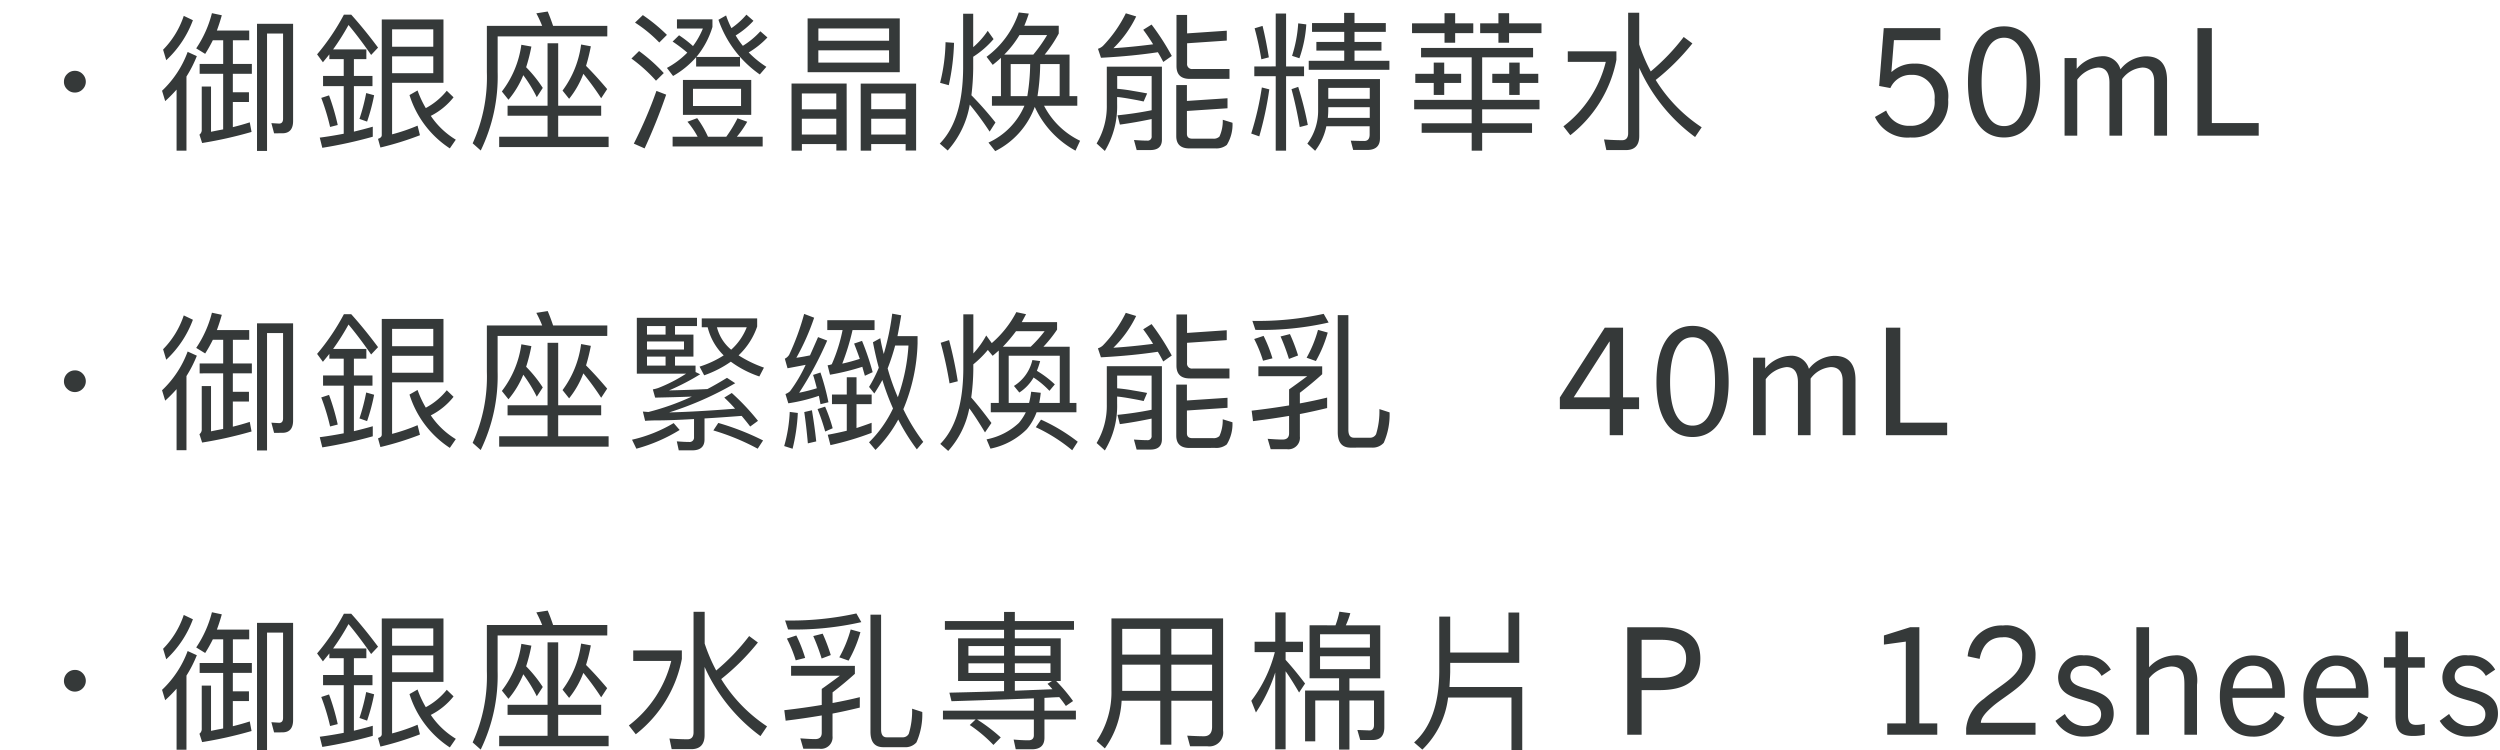 <svg xmlns="http://www.w3.org/2000/svg" width="217" height="65.103" viewBox="0 0 217 65.103">
  <g id="gwp_contents_02" transform="translate(-550 -542)">
    <path id="パス_4235" data-name="パス 4235" d="M6.5-5.629a.9.9,0,0,0-.663.273.9.9,0,0,0-.286.676.867.867,0,0,0,.286.663.9.9,0,0,0,.663.273.9.9,0,0,0,.663-.273.915.915,0,0,0,.286-.663.944.944,0,0,0-.286-.676A.9.9,0,0,0,6.5-5.629ZM15.951-10.4a7.578,7.578,0,0,1-1.794,2.938l.273.91a8.96,8.96,0,0,0,2.314-3.471Zm.338,3.133A8.862,8.862,0,0,1,14.066-3.9l.273.9a11.966,11.966,0,0,0,.988-1V1.3h.858V-5.135a10.748,10.748,0,0,0,.9-1.768Zm2.184-1.014h.9v2.054H17.329v.858H19.37V-.546c-.338.065-.689.13-1.053.208V-4.264h-.806V-.533a.5.5,0,0,1-.2.442l.234.728a35.925,35.925,0,0,0,4.29-.962l-.156-.832c-.442.143-.936.286-1.469.416V-2.925h1.4V-3.77h-1.4v-1.6h1.651v-.858H20.215V-8.281h1.417v-.845H18.824q.234-.624.429-1.326l-.858-.182A9.687,9.687,0,0,1,17.03-7.579l.78.481A12.749,12.749,0,0,0,18.473-8.281ZM24.505-.208c.624,0,.936-.364.936-1.066V-9.711H22.308V1.326h.871V-8.866H24.57v7.4c0,.273-.117.416-.351.416l-.663-.039.234.884Zm5.33-6.435v1.456H28.041V-4.3h1.794V-.169c-.676.13-1.378.247-2.08.338l.221.884A39.082,39.082,0,0,0,32.357.091V-.78q-.819.234-1.638.429V-4.3h1.612v-.884H30.719V-6.643H31.8v-.845H28.912a20.24,20.24,0,0,0,1.339-2.119c.546.65,1.209,1.508,1.963,2.6l.6-.637c-.754-1.014-1.521-1.963-2.327-2.86h-.637a19.211,19.211,0,0,1-2.327,3.445l.507.689c.182-.234.377-.455.559-.689v.416ZM28.561-3.5l-.676.221a18.975,18.975,0,0,1,.767,2.522l.663-.169A19.814,19.814,0,0,0,28.561-3.5ZM31.785-3.7A17.22,17.22,0,0,1,31.2-1.456l.663.234a16.5,16.5,0,0,0,.611-2.288ZM34.034-6.89h3.575v1.469H34.034Zm3.575-.832H34.034V-9.23h3.575ZM38.779-3.9a5.941,5.941,0,0,1-1.82,1.508,8.822,8.822,0,0,1-.715-1.534l-.7.4a8.574,8.574,0,0,0,3.5,4.628l.52-.754a6.982,6.982,0,0,1-2.171-2.067,5.945,5.945,0,0,0,1.976-1.612Zm-4.745-.689h4.459v-5.5H33.137V-.052c0,.156-.117.26-.325.325l.208.754A26.116,26.116,0,0,0,36.452-.039l-.208-.832a15.835,15.835,0,0,1-2.21.754ZM44.057-2.6v.871h3.471V.091h-4.2v.9h9.5v-.9H48.451v-1.82h3.731V-2.6H48.451V-8.021h-.923V-2.6Zm6.578-2.769A23.635,23.635,0,0,1,52.182-3.25l.52-.793c-.611-.728-1.222-1.4-1.833-2.015a16.361,16.361,0,0,0,.416-1.7l-.845-.156a8.563,8.563,0,0,1-1.612,4L49.4-3.2A7.906,7.906,0,0,0,50.635-5.369Zm-5.213.117a12.286,12.286,0,0,1,1.17,1.911l.52-.806a11.167,11.167,0,0,0-1.443-1.794,15.024,15.024,0,0,0,.455-1.794l-.871-.156a8.542,8.542,0,0,1-1.69,4.056l.572.715A7.951,7.951,0,0,0,45.422-5.252Zm7.293-4.277H48.009q-.234-.7-.468-1.248l-.988.156a10.627,10.627,0,0,1,.507,1.092h-4.8v4.017A13.854,13.854,0,0,1,41.028.663l.7.624a14.691,14.691,0,0,0,1.469-6.8V-8.619h9.516Zm3.081-.936-.676.65a11.878,11.878,0,0,1,2.106,1.729l.663-.663A14.8,14.8,0,0,0,55.8-10.465Zm-.325,3.12-.663.65A13.448,13.448,0,0,1,56.94-4.771l.676-.663A14.451,14.451,0,0,0,55.471-7.345Zm1.508,3.458A38.164,38.164,0,0,1,55.016.689l.936.416a49.846,49.846,0,0,0,1.872-4.667Zm2.3-.949v3.029h5.928V-4.836Zm5.044,2.262H60.151V-4.069h4.173ZM58.383.091V.936H66.2V.091H63.96a8.815,8.815,0,0,0,.9-1.3l-.845-.3a11.442,11.442,0,0,1-.975,1.6H61.451a8.925,8.925,0,0,0-.936-1.612l-.845.312a7.389,7.389,0,0,1,.884,1.3Zm2.041-6.9v.806h3.809v-.832H60.45a7.455,7.455,0,0,0,1.391-2.6V-10.1H58.76V-9.3h2.249a6.736,6.736,0,0,1-.858,1.521,9.782,9.782,0,0,0-1.209-.936l-.559.546a12.478,12.478,0,0,1,1.274.962,7.4,7.4,0,0,1-1.768,1.326l.533.7A7.768,7.768,0,0,0,60.424-6.812Zm2.6-3.627-.663.377a9.592,9.592,0,0,0,3.588,4.745l.572-.663a8.465,8.465,0,0,1-1.534-1.248,7.364,7.364,0,0,0,1.625-1.3L66-9.061A7.016,7.016,0,0,1,64.48-7.8a6.928,6.928,0,0,1-.624-.9A7.035,7.035,0,0,0,65.4-9.971l-.611-.533a6.662,6.662,0,0,1-1.3,1.17A7.62,7.62,0,0,1,63.024-10.439ZM73.489-4.524H68.705V1.3h.9V.728h2.99v.559h.9ZM69.6-.1V-1.469h2.99V-.1Zm0-2.184V-3.666h2.99v1.378Zm9.919-2.236h-4.81V1.3h.91V.728h2.99v.559h.91ZM75.621-.1V-1.469h2.99V-.1Zm0-2.2V-3.666h2.99V-2.3ZM70.1-10.179v4.667H78.1v-4.667Zm7.072,3.835H71.032V-7.41h6.136Zm-6.136-1.9V-9.308h6.136v1.066Zm11.037.13A15.461,15.461,0,0,1,81.6-4.589l.754.208A19.372,19.372,0,0,0,82.81-8.06Zm2.106,5.421A25.057,25.057,0,0,1,85.9-.351l.507-.793A29.7,29.7,0,0,0,84.318-3.51a20.45,20.45,0,0,0,.156-2.3v-1.04a7.943,7.943,0,0,0,1.768-1.534L85.735-9.1a7.014,7.014,0,0,1-1.261,1.417v-2.9H83.6v4.771c-.026,2.99-.7,5.148-2.028,6.5l.689.6A7.934,7.934,0,0,0,84.175-2.691Zm8.658-4.342H90.675A11.484,11.484,0,0,0,91.9-8.866v-.676h-2.99q.214-.507.39-1.053l-.871-.1a7.853,7.853,0,0,1-2.795,3.848l.533.7c.234-.182.481-.39.715-.611v3.328H86.1V-2.6H88.92A6.182,6.182,0,0,1,85.8.6l.585.741A6.969,6.969,0,0,0,89.817-2.5a8.21,8.21,0,0,0,3.536,3.8l.4-.858A6.839,6.839,0,0,1,90.623-2.6h2.886v-.832h-.676Zm-5.109,3.6V-6.214h1.69a17.648,17.648,0,0,1-.247,2.782Zm2.327,0a19.052,19.052,0,0,0,.234-2.782h1.69v2.782Zm-.364-3.6H87.165a8.708,8.708,0,0,0,1.326-1.7h2.4A13.039,13.039,0,0,1,89.687-7.033Zm12.428-3.445v4.433c0,.741.377,1.118,1.157,1.118h3.445v-.858h-3.2a.427.427,0,0,1-.481-.481V-8.021l3.445-.234v-.858l-3.445.234v-1.6Zm-2.158.832-.728.455c.312.416.6.845.858,1.261-1.222.156-2.379.273-3.445.338a9.766,9.766,0,0,0,1.976-2.756l-.9-.273a11.135,11.135,0,0,1-1.989,2.834,1.163,1.163,0,0,1-.429.247l.26.78c1.924-.1,3.562-.273,4.94-.481.169.286.325.559.468.845l.741-.52A21.039,21.039,0,0,0,99.957-9.646Zm5.512,10.751a1.453,1.453,0,0,0,1.014-.3,3.373,3.373,0,0,0,.494-1.924l-.845-.26a3.284,3.284,0,0,1-.286,1.456A.706.706,0,0,1,105.3.26h-1.807c-.312,0-.468-.143-.468-.416V-2.145l3.523-.234V-3.25l-3.523.234V-4.394H102.1V.039c0,.7.377,1.066,1.131,1.066Zm-5.9-4.771c-.52-.1-.936-.169-1.248-.221-.338-.065-.793-.13-1.352-.182V-5.174h2.99V-2.21a29.5,29.5,0,0,1-2.964.442l.208.806c.962-.13,1.885-.3,2.756-.481V.039a.345.345,0,0,1-.39.39c-.351,0-.728-.026-1.144-.052l.234.871H99.84q1.014,0,1.014-.9V-5.993H96.07v3.315A6.29,6.29,0,0,1,95.186.676l.715.65a7.5,7.5,0,0,0,1.066-4.082v-.6c.312.026.637.078.949.13.442.078.9.156,1.352.26Zm9.3-2.34v.845h1.859V1.3h.9V-5.161h1.56v-.845h-1.56V-10.6h-.9v4.589Zm6.422,3.536h3.6v.923h-3.64a6.716,6.716,0,0,0,.039-.741Zm3.6-.728h-3.6v-.949h3.6ZM115.128-.819h3.757V-.1c0,.364-.156.559-.468.559-.364,0-.754-.013-1.17-.026l.208.806h1.222c.728,0,1.105-.338,1.105-1.014V-4.914h-5.369v2.678a4.794,4.794,0,0,1-.936,2.925l.676.624A5.188,5.188,0,0,0,115.128-.819Zm-5.6-3.367a26.069,26.069,0,0,1-.923,4l.7.247a29.994,29.994,0,0,0,.871-4.082Zm3.159-.052-.585.2c.286,1.053.52,2.145.715,3.289l.7-.182A29.011,29.011,0,0,0,112.684-4.238ZM109.59-9.529l-.689.208a27.253,27.253,0,0,1,.585,2.691l.65-.169Q109.883-8.34,109.59-9.529Zm3.094-.221a11.581,11.581,0,0,1-.533,2.821l.637.208a10.887,10.887,0,0,0,.6-2.938Zm1.2-.026v.767h2.795v.871h-2.418v.754h2.418V-6.5h-3.081v.78H120.6V-6.5h-3.029v-.884h2.34v-.754h-2.34v-.871h2.717v-.767h-2.717v-.884h-.9v.884Zm9.464,2.158V-6.8h4.394v3.692h-4.992v.819h4.992v1.209H123.4v.832h4.342V1.3h.91V-.247h4.329v-.832h-4.329V-2.288h4.979v-.819h-4.979V-6.8h4.42v-.819Zm1.1,1.274v.975h-1.6v.793h1.6v1.04h.91v-1.04h1.469v-.793h-1.469v-.975Zm6.552,0v.975h-1.469v.793H131v1.04h.91v-1.04h1.612v-.793h-1.612v-.975ZM122.564-9.75V-8.9h2.821v.832h.923V-8.9h1.573V-9.75h-1.573v-.884h-.923v.884Zm7.5-.884v.884h-1.586V-8.9h1.586v.832h.923V-8.9H133.8V-9.75h-2.808v-.884Zm6.019,3.315v.91h3.3a10.063,10.063,0,0,1-3.679,5.6l.6.767a10.877,10.877,0,0,0,4-6.539v-.741Zm10.062-1.248a18.369,18.369,0,0,1-2.86,2.99,14.567,14.567,0,0,1-1-2.34v-2.756h-.962V-.208c0,.39-.182.6-.52.6-.494,0-1.027-.026-1.573-.065l.2.923h1.7c.767,0,1.157-.416,1.157-1.222V-5.889A15.07,15.07,0,0,0,147.134.117l.572-.845a13.219,13.219,0,0,1-3.991-4.108A19.817,19.817,0,0,0,146.9-8.008ZM169.1-3.133a2.807,2.807,0,0,0-2.925-3.12,2.817,2.817,0,0,0-1.976.715h-.026l.221-2.756h4.03v-1.04h-4.914l-.4,5.018.975.182a1.92,1.92,0,0,1,1.833-1.144,1.923,1.923,0,0,1,2,2.158A2.028,2.028,0,0,1,165.8-.858a2.1,2.1,0,0,1-2.08-1.326l-.975.559A3.1,3.1,0,0,0,165.828.156,3.055,3.055,0,0,0,169.1-3.133ZM173.953.156c2,0,3.133-1.755,3.133-4.771,0-3.094-1.118-4.875-3.133-4.875s-3.133,1.781-3.133,4.875C170.82-1.6,171.951.156,173.953.156Zm0-.988c-1.261,0-1.95-1.326-1.95-3.783,0-2.509.689-3.887,1.95-3.887s1.95,1.378,1.95,3.887C175.9-2.158,175.227-.832,173.953-.832ZM188.1,0V-4.784c0-1.4-.6-2.106-1.833-2.106a2.89,2.89,0,0,0-2.21,1.131,1.562,1.562,0,0,0-1.69-1.131A3,3,0,0,0,180.258-5.8v-.936h-1.053V0h1.1V-4.862a2.572,2.572,0,0,1,1.807-1.053c.676,0,.988.481.988,1.313V0h1.1V-4.914a2.416,2.416,0,0,1,1.755-1c.52,0,1.027.247,1.027,1.2V0Zm7.956,0V-1.092h-4.069V-9.334h-1.248V0ZM6.5,20.371a.954.954,0,0,0-.949.949.867.867,0,0,0,.286.663.942.942,0,0,0,1.326,0,.915.915,0,0,0,.286-.663.944.944,0,0,0-.286-.676A.9.9,0,0,0,6.5,20.371ZM15.951,15.6a7.578,7.578,0,0,1-1.794,2.938l.273.91a8.96,8.96,0,0,0,2.314-3.471Zm.338,3.133A8.862,8.862,0,0,1,14.066,22.1l.273.9a11.966,11.966,0,0,0,.988-1v5.3h.858V20.865a10.748,10.748,0,0,0,.9-1.768Zm2.184-1.014h.9v2.054H17.329v.858H19.37v4.823c-.338.065-.689.13-1.053.208V21.736h-.806v3.731a.5.5,0,0,1-.2.442l.234.728a35.924,35.924,0,0,0,4.29-.962l-.156-.832c-.442.143-.936.286-1.469.416V23.075h1.4V22.23h-1.4v-1.6h1.651v-.858H20.215V17.719h1.417v-.845H18.824q.234-.624.429-1.326l-.858-.182a9.687,9.687,0,0,1-1.365,3.055l.78.481A12.749,12.749,0,0,0,18.473,17.719Zm6.032,8.073c.624,0,.936-.364.936-1.066V16.289H22.308V27.326h.871V17.134H24.57v7.4c0,.273-.117.416-.351.416l-.663-.039.234.884Zm5.33-6.435v1.456H28.041V21.7h1.794v4.134c-.676.13-1.378.247-2.08.338l.221.884a39.082,39.082,0,0,0,4.381-.962V25.22q-.819.234-1.638.429V21.7h1.612v-.884H30.719V19.357H31.8v-.845H28.912a20.24,20.24,0,0,0,1.339-2.119c.546.65,1.209,1.508,1.963,2.6l.6-.637c-.754-1.014-1.521-1.963-2.327-2.86h-.637a19.211,19.211,0,0,1-2.327,3.445l.507.689c.182-.234.377-.455.559-.689v.416ZM28.561,22.5l-.676.221a18.975,18.975,0,0,1,.767,2.522l.663-.169A19.814,19.814,0,0,0,28.561,22.5Zm3.224-.208a17.22,17.22,0,0,1-.585,2.249l.663.234a16.5,16.5,0,0,0,.611-2.288Zm2.249-3.185h3.575v1.469H34.034Zm3.575-.832H34.034V16.77h3.575Zm1.17,3.822a5.941,5.941,0,0,1-1.82,1.508,8.822,8.822,0,0,1-.715-1.534l-.7.4a8.574,8.574,0,0,0,3.5,4.628l.52-.754a6.982,6.982,0,0,1-2.171-2.067,5.945,5.945,0,0,0,1.976-1.612Zm-4.745-.689h4.459v-5.5H33.137V25.948c0,.156-.117.26-.325.325l.208.754a26.116,26.116,0,0,0,3.432-1.066l-.208-.832a15.835,15.835,0,0,1-2.21.754ZM44.057,23.4v.871h3.471v1.82h-4.2v.9h9.5v-.9H48.451v-1.82h3.731V23.4H48.451V17.979h-.923V23.4Zm6.578-2.769a23.635,23.635,0,0,1,1.547,2.119l.52-.793c-.611-.728-1.222-1.4-1.833-2.015a16.361,16.361,0,0,0,.416-1.7l-.845-.156a8.563,8.563,0,0,1-1.612,4l.572.715A7.906,7.906,0,0,0,50.635,20.631Zm-5.213.117a12.286,12.286,0,0,1,1.17,1.911l.52-.806a11.167,11.167,0,0,0-1.443-1.794,15.024,15.024,0,0,0,.455-1.794l-.871-.156a8.542,8.542,0,0,1-1.69,4.056l.572.715A7.951,7.951,0,0,0,45.422,20.748Zm7.293-4.277H48.009q-.234-.7-.468-1.248l-.988.156a10.627,10.627,0,0,1,.507,1.092h-4.8v4.017a13.854,13.854,0,0,1-1.235,6.175l.7.624a14.691,14.691,0,0,0,1.469-6.8V17.381h9.516Zm7.371,10.842c.7,0,1.066-.312,1.066-.936V24.544c.936-.052,2-.13,3.224-.221.26.312.507.611.741.923l.676-.494a20.138,20.138,0,0,0-2.275-2.418l-.65.4a12.967,12.967,0,0,1,.936.962c-2.262.182-4.16.286-5.72.325a28.405,28.405,0,0,0,5.733-2.535l-.715-.468c-.572.351-1.131.676-1.7.975-1.066.052-2.171.091-3.328.117a20.434,20.434,0,0,0,2.7-1.4l-.4-.195v-.559H58.591v-.78h1.6V17.264h-1.6v-.741H60.5v-.715H55.276v4.849h4.277a13.115,13.115,0,0,1-2.431,1.248,3.354,3.354,0,0,1-.455.117l.2.715c1.17-.026,2.223-.052,3.185-.091a21.75,21.75,0,0,1-3.77,1.339l-.481-.039.195.806c.351-.026.715-.039,1.1-.039.728,0,1.781-.039,3.146-.117v1.573a.385.385,0,0,1-.442.416c-.338,0-.689-.026-1.053-.052l.169.78Zm-2.314-7.358H56.16v-.78h1.612ZM56.16,18.564v-.7h3.211v.7Zm0-1.3v-.741h1.612v.741Zm6.188,7.67-.429.65a20.019,20.019,0,0,1,3.848,1.586l.468-.715A22.409,22.409,0,0,0,62.348,24.934Zm-3.874.013A12.462,12.462,0,0,1,54.86,26.39l.377.78a14.246,14.246,0,0,0,3.757-1.625Zm2.951-8.32a5.143,5.143,0,0,0,1.391,2.444,8.663,8.663,0,0,1-2.093.975l.4.754a9.433,9.433,0,0,0,2.314-1.183A8.986,8.986,0,0,0,65.91,20.9l.4-.767a10.489,10.489,0,0,1-2.2-1.066,6.186,6.186,0,0,0,1.612-2.5V15.86h-4.81v.767Zm2.041,1.95a3.712,3.712,0,0,1-1.235-1.95h2.587A5.131,5.131,0,0,1,63.466,18.577Zm5.083,5.4a12.841,12.841,0,0,1-.481,2.964l.728.234a16.031,16.031,0,0,0,.455-3.107Zm1.924-.143-.663.156c.117.78.221,1.69.312,2.717l.728-.169C70.746,25.571,70.616,24.661,70.473,23.829Zm.741-3.276-.637.208c.117.364.221.754.325,1.157a15.59,15.59,0,0,1-1.534.39A30.218,30.218,0,0,0,71.8,17.784l-.793-.3c-.247.572-.481,1.092-.7,1.586-.39.078-.793.156-1.183.208A20.223,20.223,0,0,0,70.668,15.8L69.8,15.47a21.6,21.6,0,0,1-1.3,3.549.927.927,0,0,1-.377.338l.234.832c.52-.1,1.053-.195,1.573-.3a12.678,12.678,0,0,1-1.352,2.288,1.242,1.242,0,0,1-.4.247l.247.806a15.1,15.1,0,0,0,2.652-.65c.052.234.091.481.143.728l.689-.169A20.928,20.928,0,0,0,71.214,20.553Zm.4,2.964-.65.208a18.861,18.861,0,0,1,.663,1.95l.65-.286A13.218,13.218,0,0,0,71.617,23.517Zm4.043,1.4c-.429.156-.871.312-1.313.455V23.3H75.66v-.832H74.347v-1.5H73.5v1.5H72.215V23.3H73.5V25.61c-.533.13-1.079.247-1.651.351l.234.9a25.565,25.565,0,0,0,3.575-1.066Zm-3.848-8.905v.858h1.326a14.177,14.177,0,0,1-.936,2.964,1.463,1.463,0,0,1-.364.091l.208.819a20.17,20.17,0,0,0,2.808-.689c.065.247.143.507.221.78l.676-.312a22.96,22.96,0,0,0-.923-2.717l-.689.234c.156.4.325.845.494,1.326-.481.156-.988.3-1.521.416A20.439,20.439,0,0,0,74,16.874h1.911v-.858Zm5.889,2.2h1.157a16.231,16.231,0,0,1-.923,4.485,19.412,19.412,0,0,1-.884-2.5A18.828,18.828,0,0,0,77.7,18.213Zm-.988.728c-.117-.442-.221-.9-.3-1.365l-.637.351c.143.754.312,1.5.507,2.21a11.692,11.692,0,0,1-.845,1.664l.455.572q.351-.526.7-1.17a21.48,21.48,0,0,0,.923,2.47,10.29,10.29,0,0,1-2.08,2.938l.559.663a11.3,11.3,0,0,0,1.976-2.639,18.016,18.016,0,0,0,1.612,2.587l.559-.65a16.462,16.462,0,0,1-1.729-2.834,15.887,15.887,0,0,0,1.235-5.707v-.637H77.9c.117-.572.221-1.17.325-1.807l-.78-.143A22.336,22.336,0,0,1,76.713,18.941Zm7.423,4.719c.377.507.832,1.209,1.365,2.093l.559-.819c-.6-.819-1.183-1.56-1.755-2.21a19.082,19.082,0,0,0,.182-2.4v-.481a8.791,8.791,0,0,0,1.261-1.248l.416.507c.182-.143.351-.3.533-.455V23.2H86v.806h3.042a4.5,4.5,0,0,1-.6.923,5.683,5.683,0,0,1-2.808,1.43l.338.806a6.191,6.191,0,0,0,3.159-1.69,4.937,4.937,0,0,0,.845-1.469h3.458V23.2h-.585V18.317H90.571a11.572,11.572,0,0,0,1.183-1.482v-.65H88.686c.13-.221.247-.455.377-.689l-.845-.182a9.13,9.13,0,0,1-2.132,2.691l-.481-.663a7.745,7.745,0,0,1-1.118,1.56V15.509h-.871v4.81q-.039,4.446-2,6.435l.689.611A7.663,7.663,0,0,0,84.136,23.66Zm5.33-5.343H87.048a13.056,13.056,0,0,0,1.144-1.352h2.483A11.27,11.27,0,0,1,89.466,18.317ZM87.555,23.2V19.1h4.433V23.2H90.207c.052-.286.1-.572.13-.884l-.832-.091a7.614,7.614,0,0,1-.182.975Zm2.158-2.21a7.635,7.635,0,0,1,1.378,1.157l.468-.559A8.766,8.766,0,0,0,90,20.41a7.147,7.147,0,0,0,.286-.845l-.676-.091a3.587,3.587,0,0,1-1.6,2.249l.468.572A3.829,3.829,0,0,0,89.713,20.995Zm.65,3.653-.455.663a14.425,14.425,0,0,1,3.159,2l.481-.741A15.608,15.608,0,0,0,90.363,24.648Zm-7.982-6.9-.728.234A35.031,35.031,0,0,1,82.42,21.5l.715-.182A35.42,35.42,0,0,0,82.381,17.745Zm19.734-2.223v4.433c0,.741.377,1.118,1.157,1.118h3.445v-.858h-3.2a.427.427,0,0,1-.481-.481V17.979l3.445-.234v-.858l-3.445.234v-1.6Zm-2.158.832-.728.455c.312.416.6.845.858,1.261-1.222.156-2.379.273-3.445.338a9.766,9.766,0,0,0,1.976-2.756l-.9-.273a11.135,11.135,0,0,1-1.989,2.834,1.163,1.163,0,0,1-.429.247l.26.78c1.924-.1,3.562-.273,4.94-.481.169.286.325.559.468.845l.741-.52A21.039,21.039,0,0,0,99.957,16.354ZM105.469,27.1a1.453,1.453,0,0,0,1.014-.3,3.373,3.373,0,0,0,.494-1.924l-.845-.26a3.284,3.284,0,0,1-.286,1.456.706.706,0,0,1-.546.182h-1.807c-.312,0-.468-.143-.468-.416V23.855l3.523-.234V22.75l-3.523.234V21.606H102.1v4.433c0,.7.377,1.066,1.131,1.066Zm-5.9-4.771c-.52-.1-.936-.169-1.248-.221-.338-.065-.793-.13-1.352-.182v-1.1h2.99V23.79a29.5,29.5,0,0,1-2.964.442l.208.806c.962-.13,1.885-.3,2.756-.481v1.482a.345.345,0,0,1-.39.39c-.351,0-.728-.026-1.144-.052l.234.871H99.84q1.014,0,1.014-.9V20.007H96.07v3.315a6.29,6.29,0,0,1-.884,3.354l.715.65a7.5,7.5,0,0,0,1.066-4.082v-.6c.312.026.637.078.949.13.442.078.9.156,1.352.26Zm19.487,4.745a1.279,1.279,0,0,0,1.053-.416,6,6,0,0,0,.507-2.639l-.884-.286a6.757,6.757,0,0,1-.286,2.171.578.578,0,0,1-.559.312H117.52c-.325,0-.481-.234-.481-.689V15.574h-.923V25.727c0,.9.364,1.352,1.118,1.352Zm-3.861-4.342c-.728.182-1.521.351-2.366.507v-.923c.728-.559,1.365-1.092,1.937-1.612V20.02h-5.538v.858h4.238c-.611.455-1.131.832-1.573,1.144v1.391c-1.014.169-2.106.325-3.25.455l.117.91c1.092-.13,2.132-.286,3.133-.455v1.508c0,.364-.195.546-.572.546-.312,0-.741-.026-1.287-.065l.26.9h1.391a1,1,0,0,0,1.144-1.1v-1.95c.819-.156,1.612-.338,2.366-.52Zm-.793-5.876a10.7,10.7,0,0,1-.988,2.418l.806.286a11.019,11.019,0,0,0,1.027-2.47Zm-2.431.364-.819.208a17.591,17.591,0,0,1,.728,1.95l.793-.3A15.478,15.478,0,0,0,111.969,17.225Zm-2.288.156-.819.273a11.448,11.448,0,0,1,.767,1.885l.819-.208A12.446,12.446,0,0,0,109.681,17.381Zm5.213-1.911a26.468,26.468,0,0,1-6.188.611l.26.78a26.027,26.027,0,0,0,6.357-.637ZM140.881,26V23.738h1.391V22.711h-1.391V16.666h-1.586l-3.9,6.058v1.014h4.329V26Zm-1.157-3.289H136.6l3.094-4.836h.026Zm7.189,3.445c2,0,3.133-1.755,3.133-4.771,0-3.094-1.118-4.875-3.133-4.875s-3.133,1.781-3.133,4.875C143.78,24.4,144.911,26.156,146.913,26.156Zm0-.988c-1.261,0-1.95-1.326-1.95-3.783,0-2.509.689-3.887,1.95-3.887s1.95,1.378,1.95,3.887C148.863,23.842,148.187,25.168,146.913,25.168ZM161.057,26V21.216c0-1.4-.6-2.106-1.833-2.106a2.89,2.89,0,0,0-2.21,1.131,1.562,1.562,0,0,0-1.69-1.131,3,3,0,0,0-2.106,1.092v-.936h-1.053V26h1.1V21.138a2.572,2.572,0,0,1,1.807-1.053c.676,0,.988.481.988,1.313V26h1.1V21.086a2.416,2.416,0,0,1,1.755-1c.52,0,1.027.247,1.027,1.2V26Zm7.956,0V24.908h-4.069V16.666H163.7V26ZM6.5,46.371a.954.954,0,0,0-.949.949.867.867,0,0,0,.286.663.942.942,0,0,0,1.326,0,.915.915,0,0,0,.286-.663.944.944,0,0,0-.286-.676A.9.9,0,0,0,6.5,46.371ZM15.951,41.6a7.578,7.578,0,0,1-1.794,2.938l.273.91a8.96,8.96,0,0,0,2.314-3.471Zm.338,3.133A8.862,8.862,0,0,1,14.066,48.1l.273.9a11.966,11.966,0,0,0,.988-1v5.3h.858V46.865a10.748,10.748,0,0,0,.9-1.768Zm2.184-1.014h.9v2.054H17.329v.858H19.37v4.823c-.338.065-.689.13-1.053.208V47.736h-.806v3.731a.5.5,0,0,1-.2.442l.234.728a35.924,35.924,0,0,0,4.29-.962l-.156-.832c-.442.143-.936.286-1.469.416V49.075h1.4V48.23h-1.4v-1.6h1.651v-.858H20.215V43.719h1.417v-.845H18.824q.234-.624.429-1.326l-.858-.182a9.687,9.687,0,0,1-1.365,3.055l.78.481A12.749,12.749,0,0,0,18.473,43.719Zm6.032,8.073c.624,0,.936-.364.936-1.066V42.289H22.308V53.326h.871V43.134H24.57v7.4c0,.273-.117.416-.351.416l-.663-.039.234.884Zm5.33-6.435v1.456H28.041V47.7h1.794v4.134c-.676.13-1.378.247-2.08.338l.221.884a39.083,39.083,0,0,0,4.381-.962V51.22q-.819.234-1.638.429V47.7h1.612v-.884H30.719V45.357H31.8v-.845H28.912a20.24,20.24,0,0,0,1.339-2.119c.546.65,1.209,1.508,1.963,2.6l.6-.637c-.754-1.014-1.521-1.963-2.327-2.86h-.637a19.211,19.211,0,0,1-2.327,3.445l.507.689c.182-.234.377-.455.559-.689v.416ZM28.561,48.5l-.676.221a18.975,18.975,0,0,1,.767,2.522l.663-.169A19.814,19.814,0,0,0,28.561,48.5Zm3.224-.208a17.219,17.219,0,0,1-.585,2.249l.663.234a16.5,16.5,0,0,0,.611-2.288Zm2.249-3.185h3.575v1.469H34.034Zm3.575-.832H34.034V42.77h3.575Zm1.17,3.822a5.941,5.941,0,0,1-1.82,1.508,8.822,8.822,0,0,1-.715-1.534l-.7.4a8.574,8.574,0,0,0,3.5,4.628l.52-.754a6.982,6.982,0,0,1-2.171-2.067,5.945,5.945,0,0,0,1.976-1.612Zm-4.745-.689h4.459v-5.5H33.137V51.948c0,.156-.117.26-.325.325l.208.754a26.116,26.116,0,0,0,3.432-1.066l-.208-.832a15.835,15.835,0,0,1-2.21.754ZM44.057,49.4v.871h3.471v1.82h-4.2v.9h9.5v-.9H48.451v-1.82h3.731V49.4H48.451V43.979h-.923V49.4Zm6.578-2.769a23.635,23.635,0,0,1,1.547,2.119l.52-.793c-.611-.728-1.222-1.4-1.833-2.015a16.361,16.361,0,0,0,.416-1.7l-.845-.156a8.563,8.563,0,0,1-1.612,4l.572.715A7.906,7.906,0,0,0,50.635,46.631Zm-5.213.117a12.286,12.286,0,0,1,1.17,1.911l.52-.806a11.167,11.167,0,0,0-1.443-1.794,15.024,15.024,0,0,0,.455-1.794l-.871-.156a8.542,8.542,0,0,1-1.69,4.056l.572.715A7.951,7.951,0,0,0,45.422,46.748Zm7.293-4.277H48.009q-.234-.7-.468-1.248l-.988.156a10.627,10.627,0,0,1,.507,1.092h-4.8v4.017a13.854,13.854,0,0,1-1.235,6.175l.7.624a14.691,14.691,0,0,0,1.469-6.8V43.381h9.516Zm2.249,2.21v.91h3.3a10.063,10.063,0,0,1-3.679,5.6l.6.767a10.877,10.877,0,0,0,4-6.539v-.741Zm10.062-1.248a18.368,18.368,0,0,1-2.86,2.99,14.568,14.568,0,0,1-1-2.34V41.327H60.2V51.792c0,.39-.182.6-.52.6-.494,0-1.027-.026-1.573-.065l.195.923h1.7c.767,0,1.157-.416,1.157-1.222V46.111a15.071,15.071,0,0,0,4.849,6.006l.572-.845A13.219,13.219,0,0,1,62.6,47.164a19.817,19.817,0,0,0,3.185-3.172Zm13.468,9.646a1.279,1.279,0,0,0,1.053-.416,6,6,0,0,0,.507-2.639l-.884-.286a6.757,6.757,0,0,1-.286,2.171.578.578,0,0,1-.559.312H76.96c-.325,0-.481-.234-.481-.689V41.574h-.923V51.727c0,.9.364,1.352,1.118,1.352Zm-3.861-4.342c-.728.182-1.521.351-2.366.507v-.923c.728-.559,1.365-1.092,1.937-1.612V46.02H68.666v.858H72.9c-.611.455-1.131.832-1.573,1.144v1.391c-1.014.169-2.106.325-3.25.455l.117.91c1.092-.13,2.132-.286,3.133-.455v1.508c0,.364-.195.546-.572.546-.312,0-.741-.026-1.287-.065l.26.9h1.391a1,1,0,0,0,1.144-1.1v-1.95c.819-.156,1.612-.338,2.366-.52Zm-.793-5.876a10.7,10.7,0,0,1-.988,2.418l.806.286a11.019,11.019,0,0,0,1.027-2.47Zm-2.431.364-.819.208a17.591,17.591,0,0,1,.728,1.95l.793-.3A15.478,15.478,0,0,0,71.409,43.225Zm-2.288.156-.819.273a11.448,11.448,0,0,1,.767,1.885l.819-.208A12.446,12.446,0,0,0,69.121,43.381Zm5.213-1.911a26.468,26.468,0,0,1-6.188.611l.26.78a26.027,26.027,0,0,0,6.357-.637Zm8.827,2.158v3.705h3.991v.884c-1.547.052-3.133.091-4.745.13l.182.741c2.5-.078,4.888-.156,7.15-.247v1.066H81.848v.767h2.834l-.507.481a12.377,12.377,0,0,1,2.054,1.729l.637-.65a14.823,14.823,0,0,0-2.054-1.56h4.927v1.365c0,.286-.156.442-.468.442-.416,0-.845-.026-1.287-.065l.182.845h1.4c.728,0,1.092-.338,1.092-1V50.674h2.73v-.767h-2.73V48.8c.416-.026.845-.052,1.287-.065.208.26.4.507.572.767l.624-.429a14.329,14.329,0,0,0-1.469-1.742h.4V43.628H88.088v-.741h5.135v-.754H88.088V41.34h-.936v.793H82.017v.754h5.135v.741Zm8.19,4.42-3.263.13v-.845h3.224l-.39.247Q91.137,47.794,91.351,48.048Zm-.169-1.417H88.088V45.8h3.094Zm-4.03,0H84.058V45.8h3.094Zm-3.094-1.495V44.3h3.094v.832Zm4.03-.832h3.094v.832H88.088Zm9.321,1.612h3.3v2.275h-3.3Zm-.052,3.133h3.354v3.809h.962V49.049h3.536v2.262c0,.546-.247.819-.715.819-.442,0-.923-.026-1.443-.052L103.3,53h1.5a1.206,1.206,0,0,0,1.365-1.365V41.9H96.473v6.24a7.558,7.558,0,0,1-1.287,4.407l.715.637A7.761,7.761,0,0,0,97.357,49.049Zm7.852-.858h-3.536V45.916h3.536Zm0-3.146h-3.536V42.809h3.536Zm-4.5-2.236v2.236h-3.3V42.809Zm12.961-.312v4.6h2.561v1.066h-2.951v4.407h.884V49.023h2.067v4.264h.9V49.023h2.132v2.119c0,.312-.13.481-.39.481l-1.053-.039.247.871h1.092c.663,0,1-.377,1-1.105V48.165H117.13V47.1h2.678V42.5h-2.99a7.283,7.283,0,0,0,.39-1.053l-.949-.13a7.65,7.65,0,0,1-.338,1.183Zm5.239,3.809h-4.329V45.188h4.329Zm-4.329-1.872V43.277h4.329v1.157Zm-2.99,2.054c.338.468.728,1.092,1.17,1.846l.52-.78c-.572-.754-1.131-1.443-1.69-2.054v-.676H113.1v-.9h-1.508V41.379h-.9v2.548H108.9v.9h1.755a11.717,11.717,0,0,1-2.041,4.225l.4,1.014a13.849,13.849,0,0,0,1.677-3.471v6.669h.9Zm13.338-4.745v4.823q-.039,4.192-2.184,6.1l.715.624a7.5,7.5,0,0,0,2.236-4.524h5.5v4.563h.936V47.853h-6.318c.026-.4.052-.832.065-1.287V45.76h5.993V41.392h-.936v3.471h-5.057v-3.12ZM142.493,52V48.126h1.521c2.379,0,3.575-.884,3.575-2.756,0-1.833-1.157-2.7-3.471-2.7h-2.873V52Zm0-4.94v-3.3h1.729c1.4,0,2.132.507,2.132,1.612,0,1.521-1.261,1.69-2.249,1.69ZM168.155,52v-.988H166.6V42.666H165.8l-2.275.715v.793l1.9-.26v7.1h-1.612V52Zm8.528,0V50.96h-4.745c.013-.442.442-.91,1-1.4,1.274-1.118,3.744-2.184,3.744-4.381a2.525,2.525,0,0,0-2.821-2.665,2.935,2.935,0,0,0-3.068,2.678l1.04.221c.247-1.274.949-1.872,1.976-1.872a1.544,1.544,0,0,1,1.716,1.677c0,1.69-1.872,2.4-3.328,3.666a3.551,3.551,0,0,0-1.534,2.561V52Zm6.539-5.655a2.512,2.512,0,0,0-2.353-1.235,1.968,1.968,0,0,0-2.223,1.872c0,2.548,3.731,1.508,3.731,3.237,0,.637-.481,1.027-1.365,1.027a1.925,1.925,0,0,1-1.781-1.053l-.819.6a2.812,2.812,0,0,0,2.574,1.365c1.469,0,2.483-.741,2.483-1.989,0-2.665-3.757-1.69-3.757-3.224,0-.572.416-.936,1.131-.936a1.693,1.693,0,0,1,1.573.884ZM190.7,52V47.658a2.99,2.99,0,0,0-.351-1.846,1.735,1.735,0,0,0-1.6-.7,3.135,3.135,0,0,0-2.21,1.027V42.666h-1.1V52h1.1V47.1a2.742,2.742,0,0,1,1.911-1.027c1.014,0,1.157.637,1.157,1.573V52Zm7.6-1.521-.845-.468a1.94,1.94,0,0,1-1.846,1.2c-1.261,0-1.768-.923-1.833-2.418h4.537c.013-.169.013-.3.013-.4,0-1.976-.962-3.276-2.782-3.276-1.677,0-2.86,1.365-2.86,3.523s1.04,3.523,2.847,3.523A2.935,2.935,0,0,0,198.3,50.479Zm-2.756-4.472c1.066,0,1.677.78,1.69,1.963H193.8C193.934,46.891,194.48,46.007,195.546,46.007Zm10.01,4.472-.845-.468a1.94,1.94,0,0,1-1.846,1.2c-1.261,0-1.768-.923-1.833-2.418h4.537c.013-.169.013-.3.013-.4,0-1.976-.962-3.276-2.782-3.276-1.677,0-2.86,1.365-2.86,3.523s1.04,3.523,2.847,3.523A2.935,2.935,0,0,0,205.556,50.479ZM202.8,46.007c1.066,0,1.677.78,1.69,1.963h-3.432C201.188,46.891,201.734,46.007,202.8,46.007Zm7.67,5.044a3.216,3.216,0,0,1-.754.091c-.494,0-.7-.26-.7-.832V46.176h1.456v-.91h-1.456V43.043h-1.092v2.223h-1v.91h1v4.186c0,1.313.416,1.742,1.521,1.742a4.992,4.992,0,0,0,1.027-.1Zm6.11-4.706a2.512,2.512,0,0,0-2.353-1.235A1.968,1.968,0,0,0,212,46.982c0,2.548,3.731,1.508,3.731,3.237,0,.637-.481,1.027-1.365,1.027a1.925,1.925,0,0,1-1.781-1.053l-.819.6a2.812,2.812,0,0,0,2.574,1.365c1.469,0,2.483-.741,2.483-1.989,0-2.665-3.757-1.69-3.757-3.224,0-.572.416-.936,1.131-.936a1.693,1.693,0,0,1,1.573.884Z" transform="translate(550 553.777)" fill="#353939"/>
    <rect id="長方形_2649" data-name="長方形 2649" width="217" height="65" transform="translate(550 542)" fill="none" opacity="0.325"/>
  </g>
</svg>

